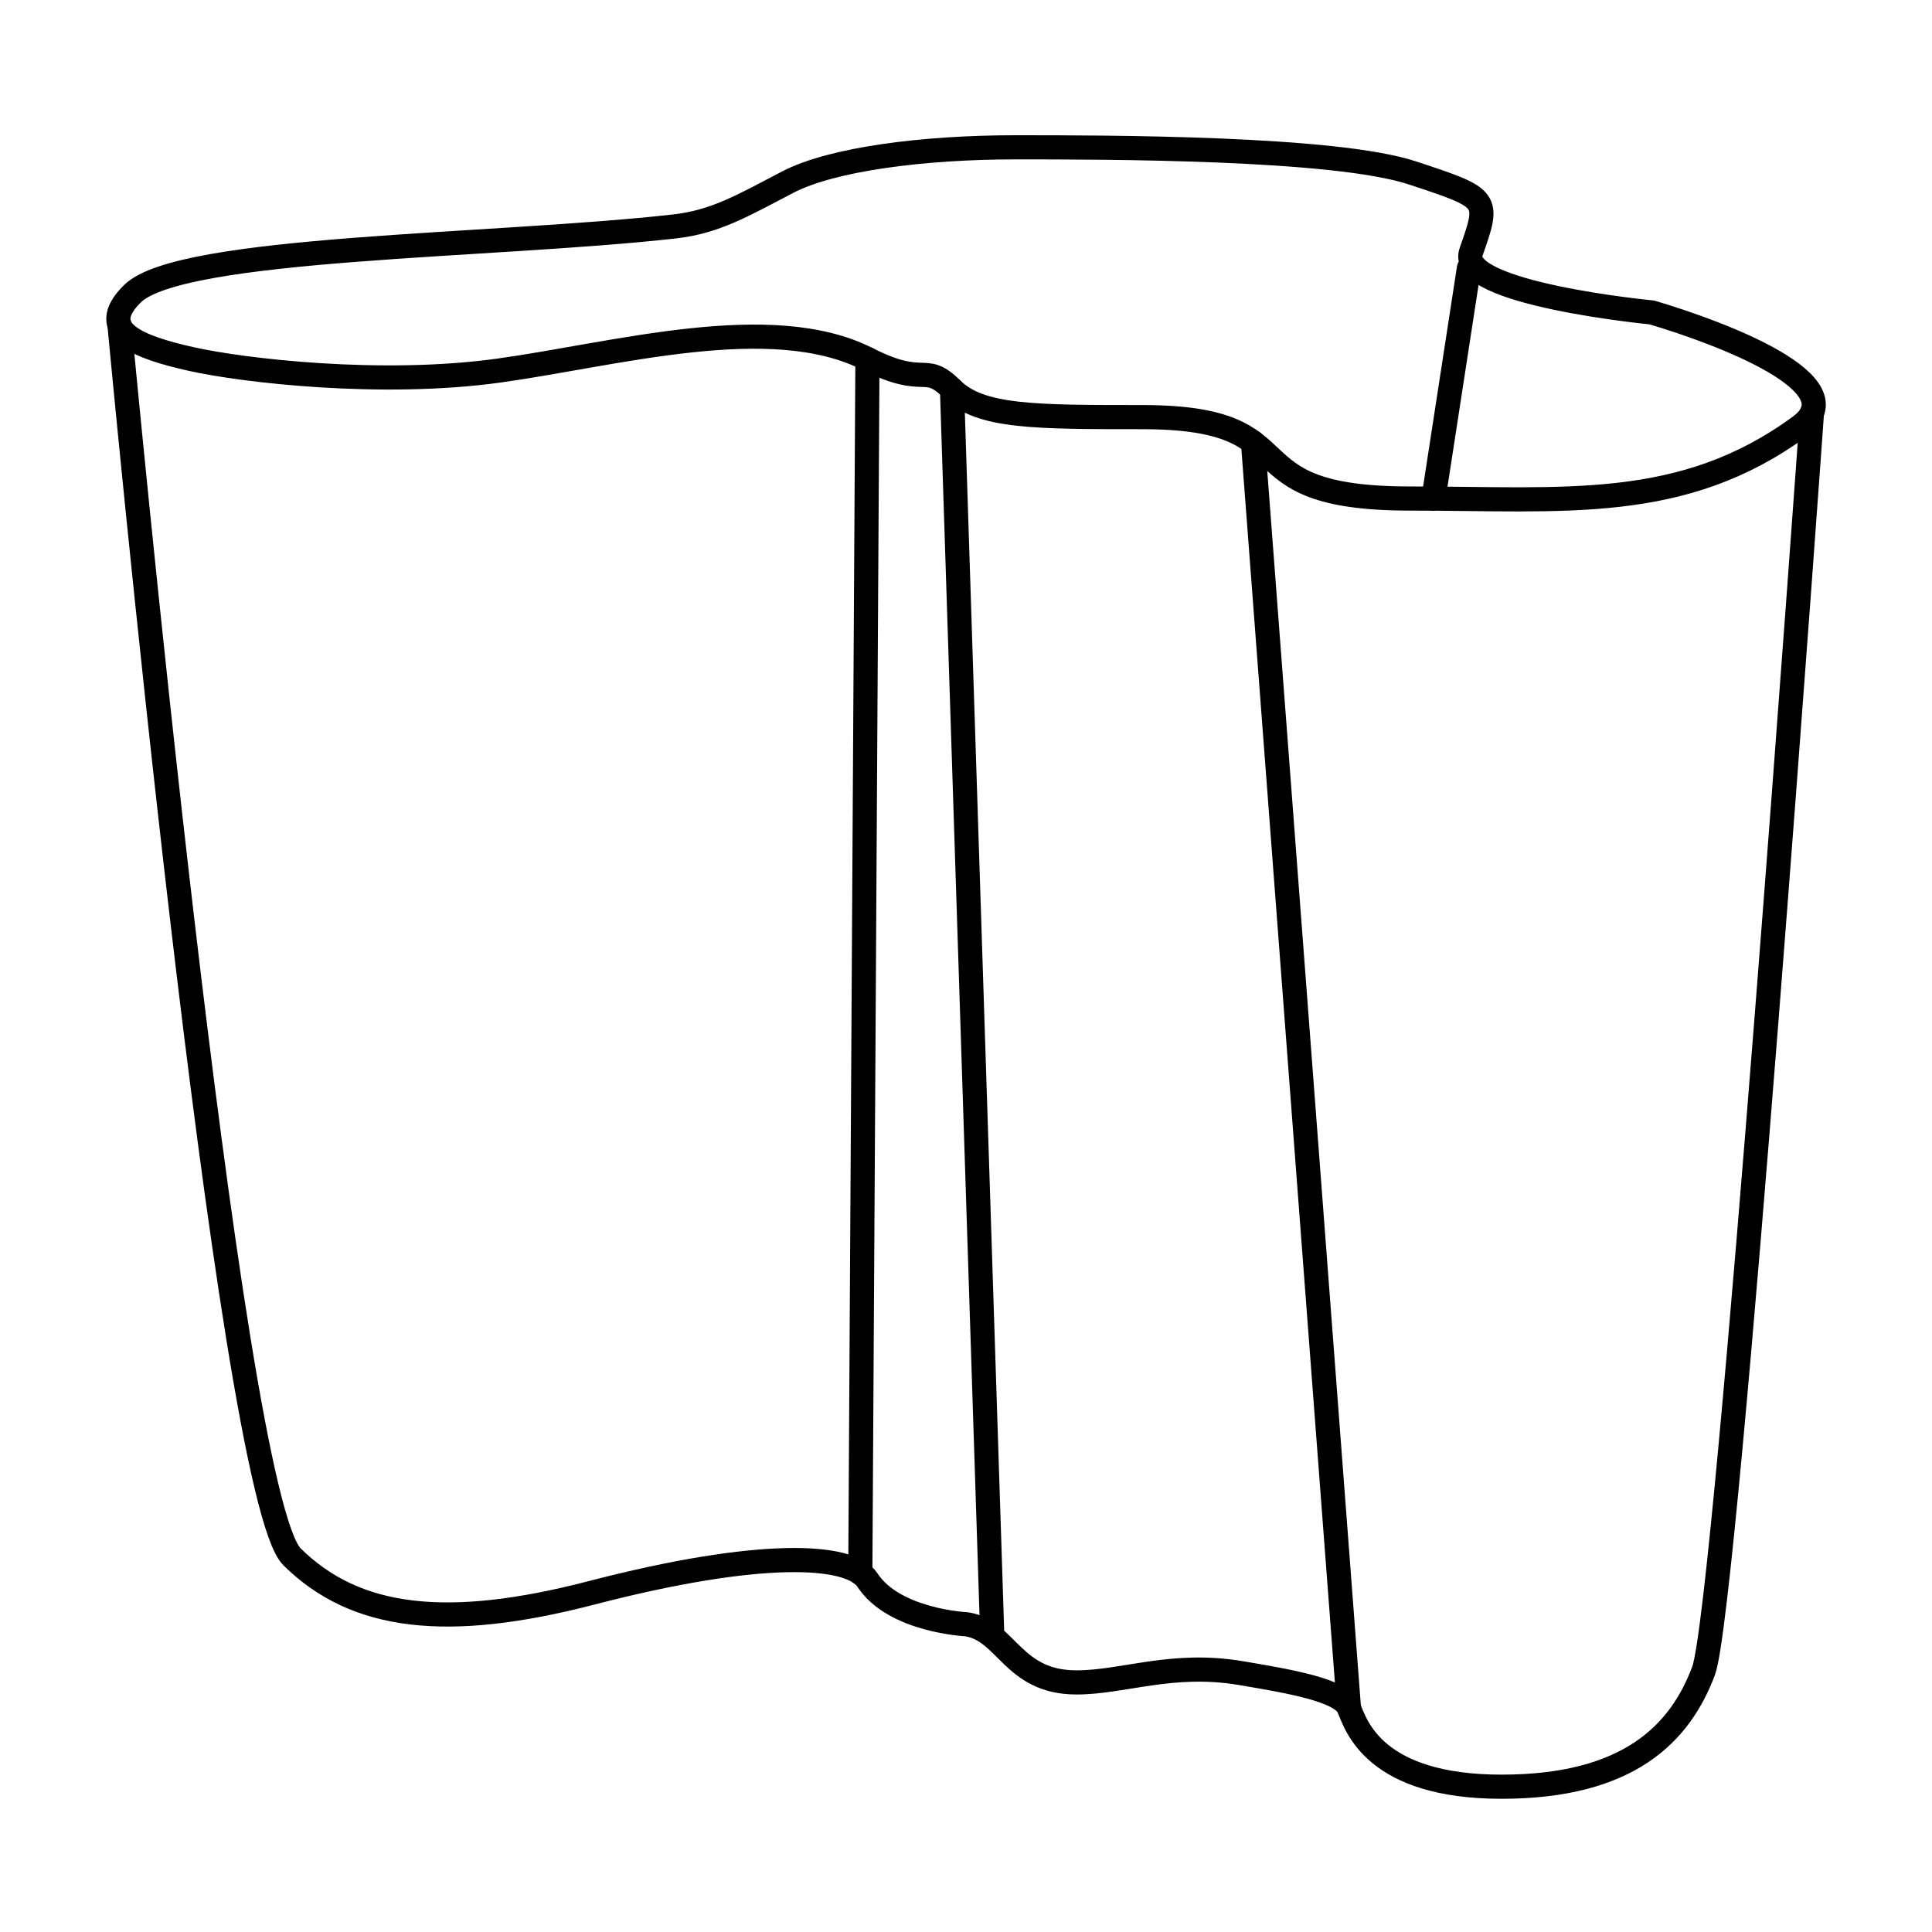 <svg xmlns="http://www.w3.org/2000/svg" preserveAspectRatio="xMinYMin meet" viewBox="-44 -56 800 800" width="800" height="800" overflow="visible" fill="none" stroke="#000" stroke-width="10" xmlns:v="https://www.DesignBuy.cz"><path d="M235.443 37.745c-75.027 8.487-204.724 8.187-224.661 27.931-15.562 15.41 2.917 22.151 24.313 26.967s78.778 11.558 127.406 4.814 112.816-25.041 152.691-4.814c24.391 12.372 23.341.962 35.012 12.52s34.04 11.557 78.777 11.557c71.97 0 33.064 33.709 110.872 33.709 64.188 0 112.815 5.78 161.442-29.856 23.771-17.42-32.094-38.524-61.271-47.192 0 0-80.958-7.757-74.889-25.041 7.781-22.151 7.781-22.151-24.313-32.745S414.393 5 376.464 5s-75.86 4.815-94.339 14.447-29.851 16.394-46.682 18.298z"/><g stroke-linecap="round"><path d="M5.481 78.616S50.655 562.638 76.915 588.64s64.206 30.453 124 14.93c69.863-18.14 107.144-16.212 114.276-5.296 11.06 16.926 41.051 18.303 41.051 18.303 16.654 2.563 18.923 24.074 45.507 24.074 19.521 0 39.552-8.668 68.079-3.854 20.258 3.419 41.77 7.096 44.737 14.447s10.689 32.596 63.209 32.596 73.922-22.003 83.646-48.007 44.878-520.931 44.878-520.931"/><path d="M315.192 92.643l-2.955 502.704m37.967-490.184l16.608 514.297m108.017-492.329l39.737 524.114m49.693-596.244l-14.7 95.492"/></g></svg>